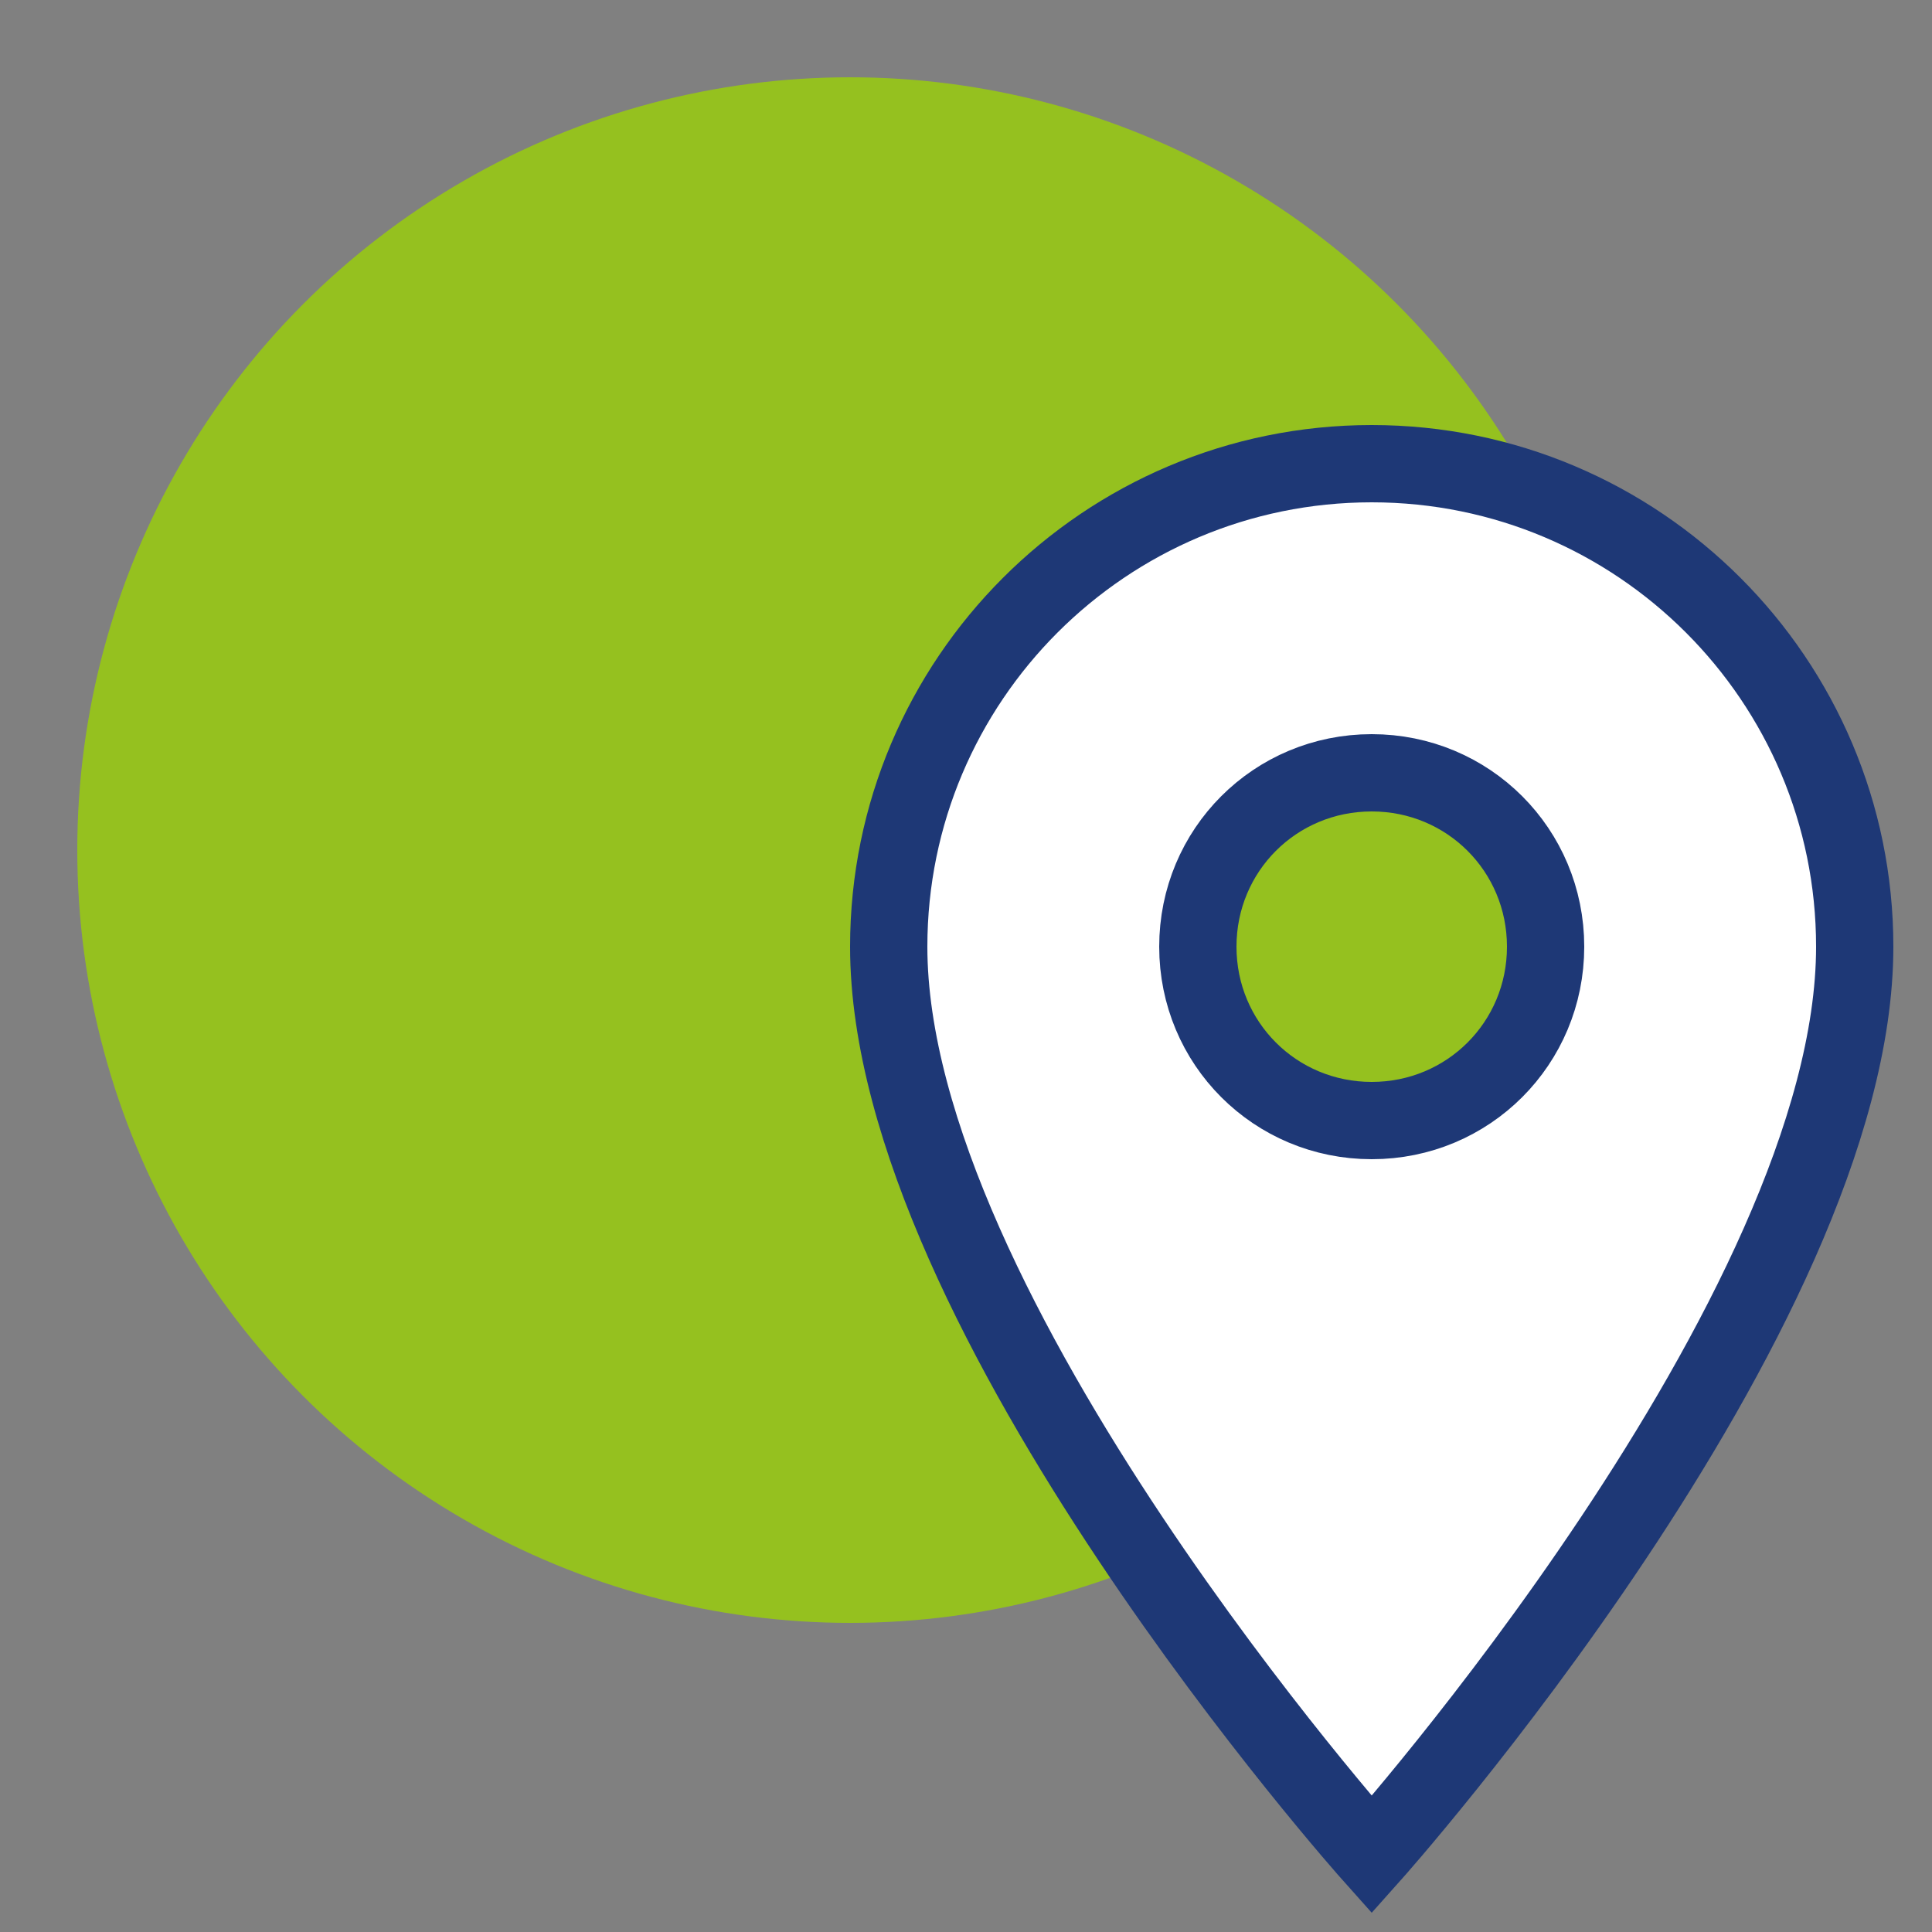 <?xml version="1.0" encoding="utf-8"?>
<!-- Generator: Adobe Illustrator 25.4.1, SVG Export Plug-In . SVG Version: 6.00 Build 0)  -->
<svg version="1.1" id="Calque_1" xmlns="http://www.w3.org/2000/svg" xmlns:xlink="http://www.w3.org/1999/xlink" x="0px" y="0px"
	 viewBox="0 0 50 50" style="enable-background:new 0 0 50 50;" xml:space="preserve">
<rect x="0" y="0" width="50" height="50" fill="#808080" stroke="none"/>
<style type="text/css">
	.st0{fill:#95C11F;}
	.st1{fill:#FFFFFF;}
	.st2{fill:none;stroke:#1E3876;stroke-width:2;stroke-miterlimit:10;}
</style>
<circle class="st0" cx="22" cy="22" r="20"/>
<path class="st1" d="M35.5,48c0,0,12.5-14,12.5-23.5C48,17.6,42.4,12,35.5,12S23,17.6,23,24.5C23,34,35.5,48,35.5,48z M35.5,29
	C33,29,31,27,31,24.5s2-4.5,4.5-4.5s4.5,2,4.5,4.5S38,29,35.5,29z"/>
<path class="st2" d="M35.5,48c0,0,12.5-14,12.5-23.5C48,17.6,42.4,12,35.5,12S23,17.6,23,24.5C23,34,35.5,48,35.5,48z M35.5,29
	C33,29,31,27,31,24.5s2-4.5,4.5-4.5s4.5,2,4.5,4.5S38,29,35.5,29z"/>
</svg>

